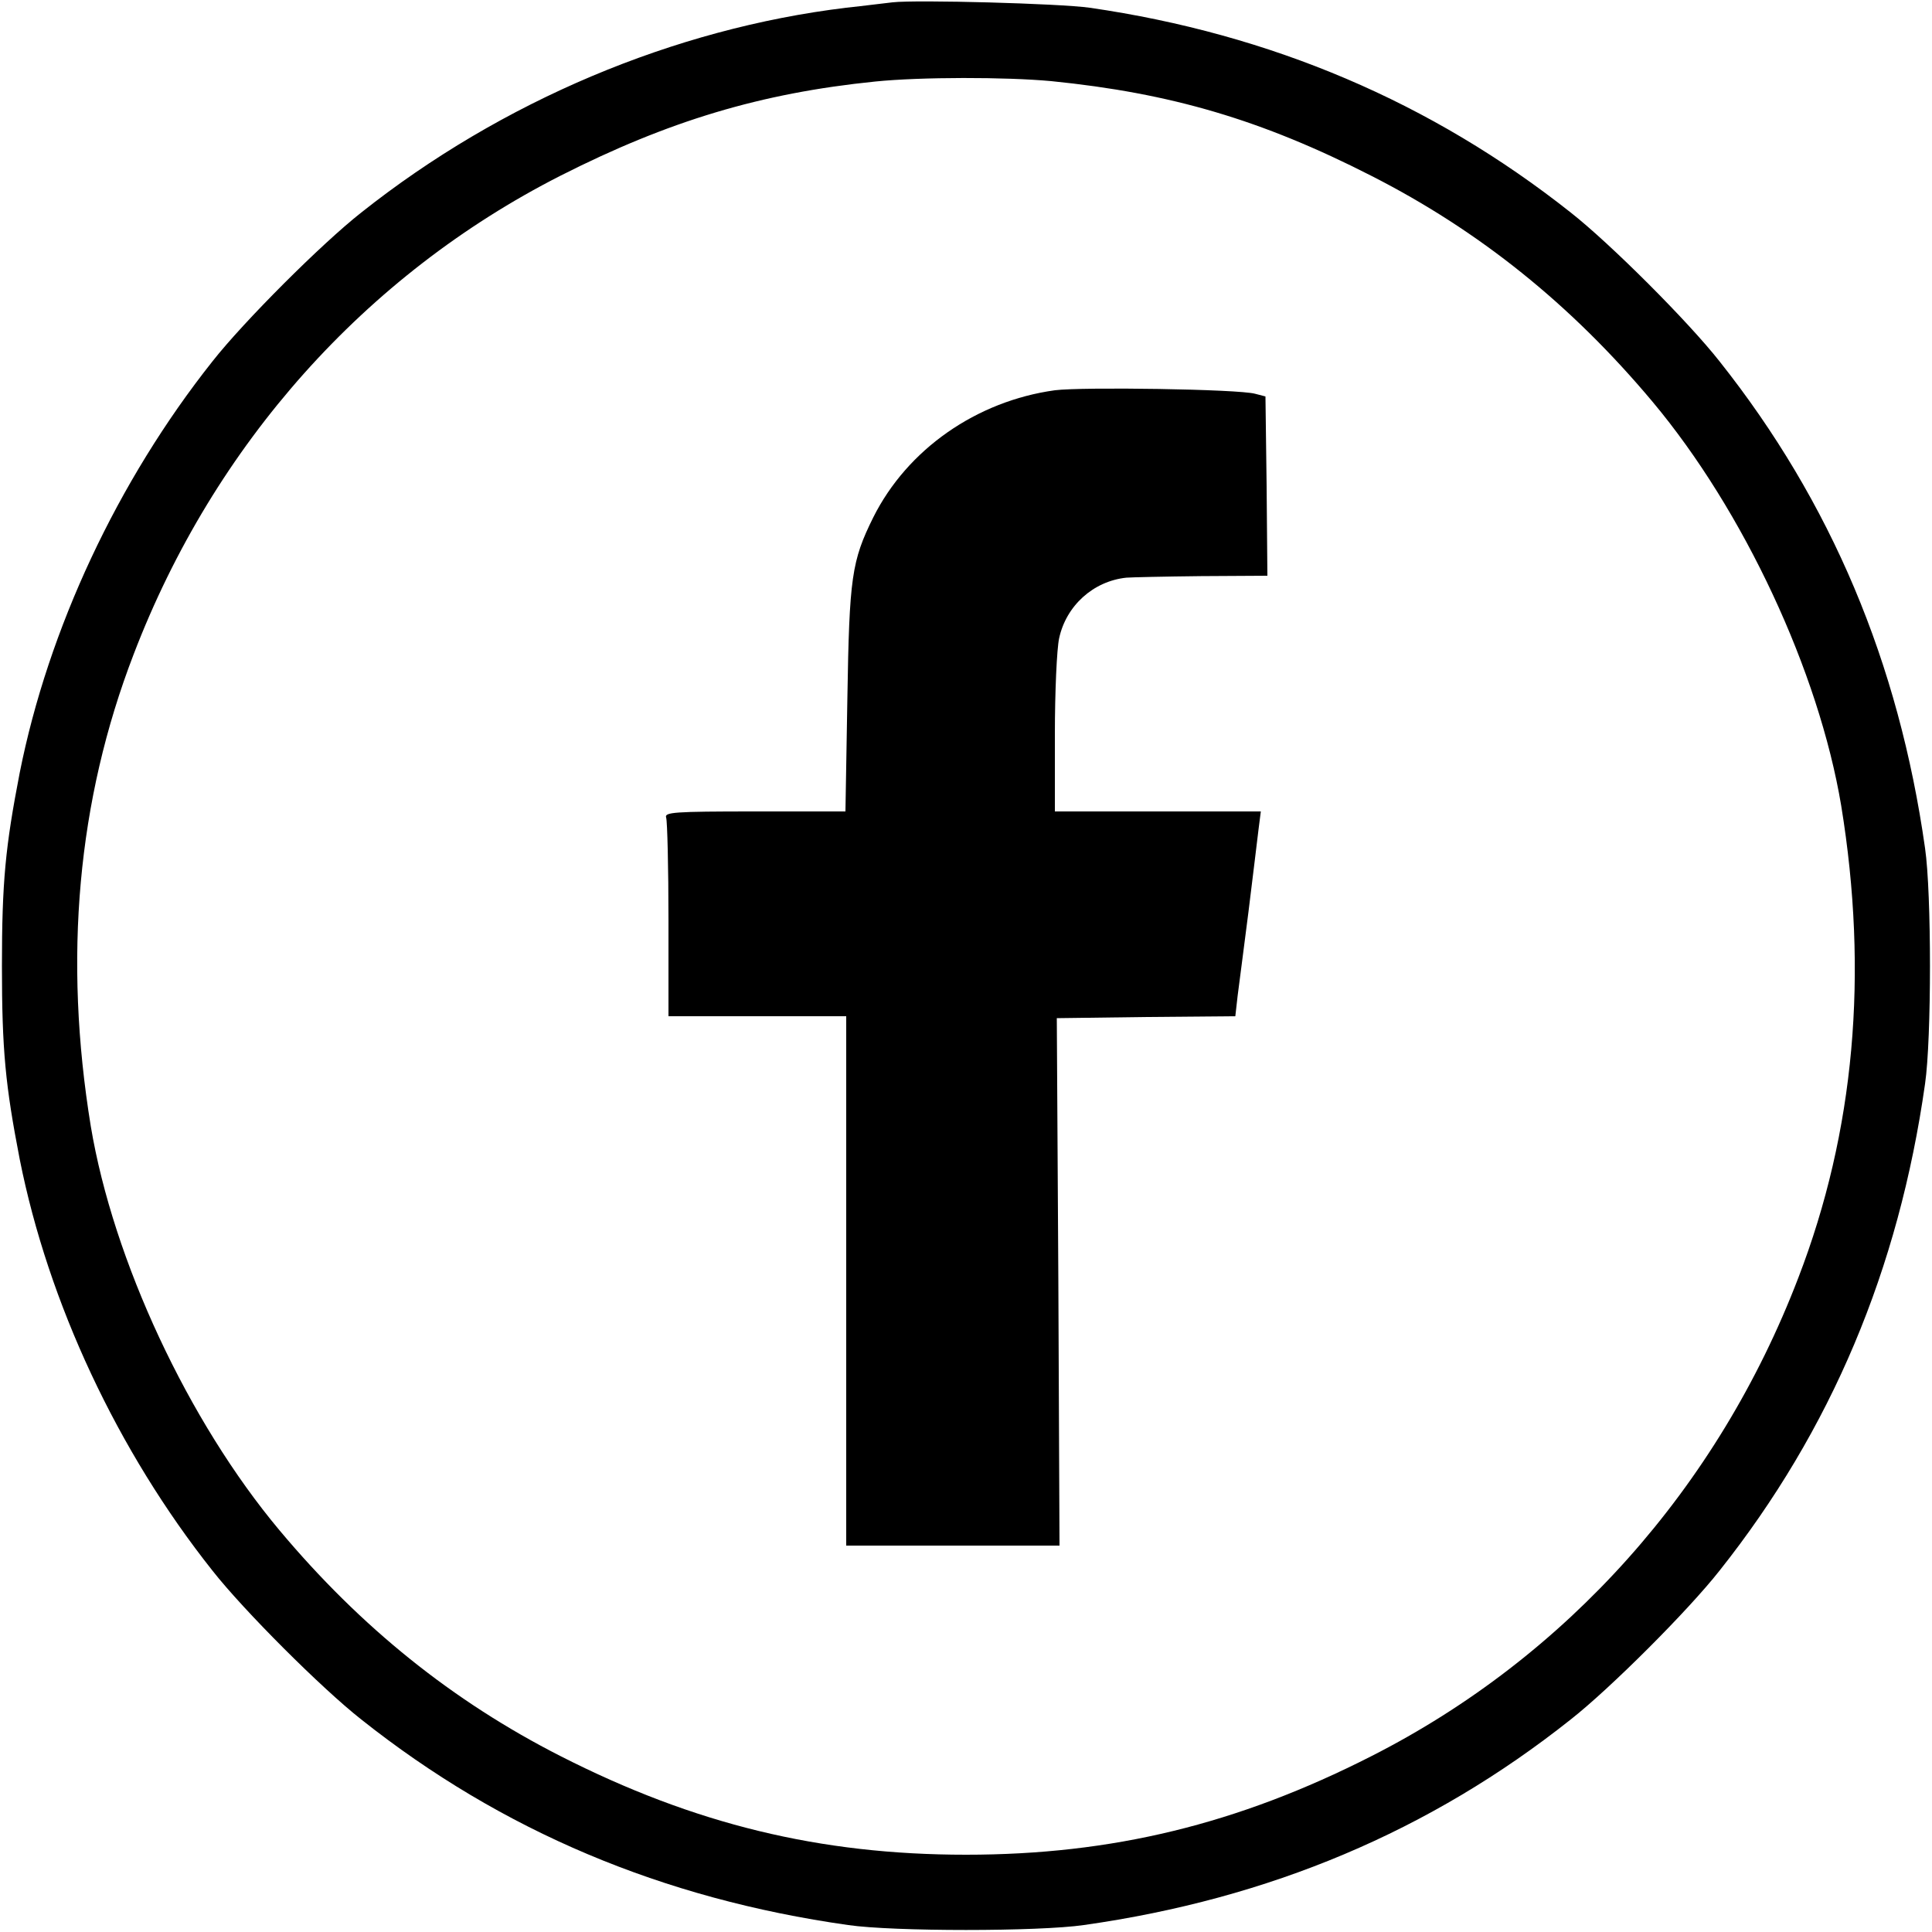 <?xml version="1.0" standalone="no"?>
<!DOCTYPE svg PUBLIC "-//W3C//DTD SVG 20010904//EN"
 "http://www.w3.org/TR/2001/REC-SVG-20010904/DTD/svg10.dtd">
<svg version="1.0" xmlns="http://www.w3.org/2000/svg"
 width="500pt" height="500pt" viewBox="0 0 500 500"
 preserveAspectRatio="xMidYMid meet">

<g transform="translate(0,500) scale(0.1,-0.1)"
fill="#000000" stroke="none">
<path d="M2310 4994 c-19 -2 -73 -9 -120 -14 -446 -54 -892 -242 -1255 -530
-103 -81 -304 -282 -385 -385 -246 -310 -425 -693 -499 -1065 -37 -191 -46
-282 -46 -500 0 -218 9 -309 46 -500 74 -372 253 -755 499 -1065 81 -103 282
-304 385 -385 364 -289 780 -464 1260 -532 117 -17 493 -17 610 0 480 68 896
243 1260 532 103 81 304 282 385 385 289 364 464 780 532 1260 17 117 17 493
0 610 -68 480 -243 896 -532 1260 -81 103 -282 304 -385 385 -360 285 -775
462 -1245 530 -78 11 -448 21 -510 14z m411 -204 c309 -31 544 -100 828 -245
279 -142 517 -333 728 -585 236 -282 430 -698 488 -1045 71 -435 35 -843 -111
-1222 -208 -543 -599 -981 -1105 -1238 -346 -176 -671 -255 -1049 -255 -378 0
-703 79 -1049 255 -279 142 -517 333 -728 585 -236 282 -430 698 -488 1045
-71 435 -35 843 111 1222 208 543 599 981 1104 1238 280 142 519 214 815 244
118 12 338 12 456 1z"/>
<path d="M2730 3990 c-203 -28 -382 -153 -470 -329 -56 -113 -62 -155 -67
-468 l-5 -293 -235 0 c-210 0 -234 -2 -229 -16 3 -9 6 -128 6 -265 l0 -249
230 0 230 0 0 -685 0 -685 276 0 276 0 -3 683 -4 682 231 3 231 2 6 53 c4 28
16 126 28 217 11 91 23 186 26 213 l6 47 -267 0 -266 0 0 200 c0 109 5 221 11
248 18 84 88 148 174 157 11 1 98 3 193 4 l172 1 -2 232 -3 232 -27 7 c-44 12
-447 18 -518 9z"/>
</g>
</svg>

